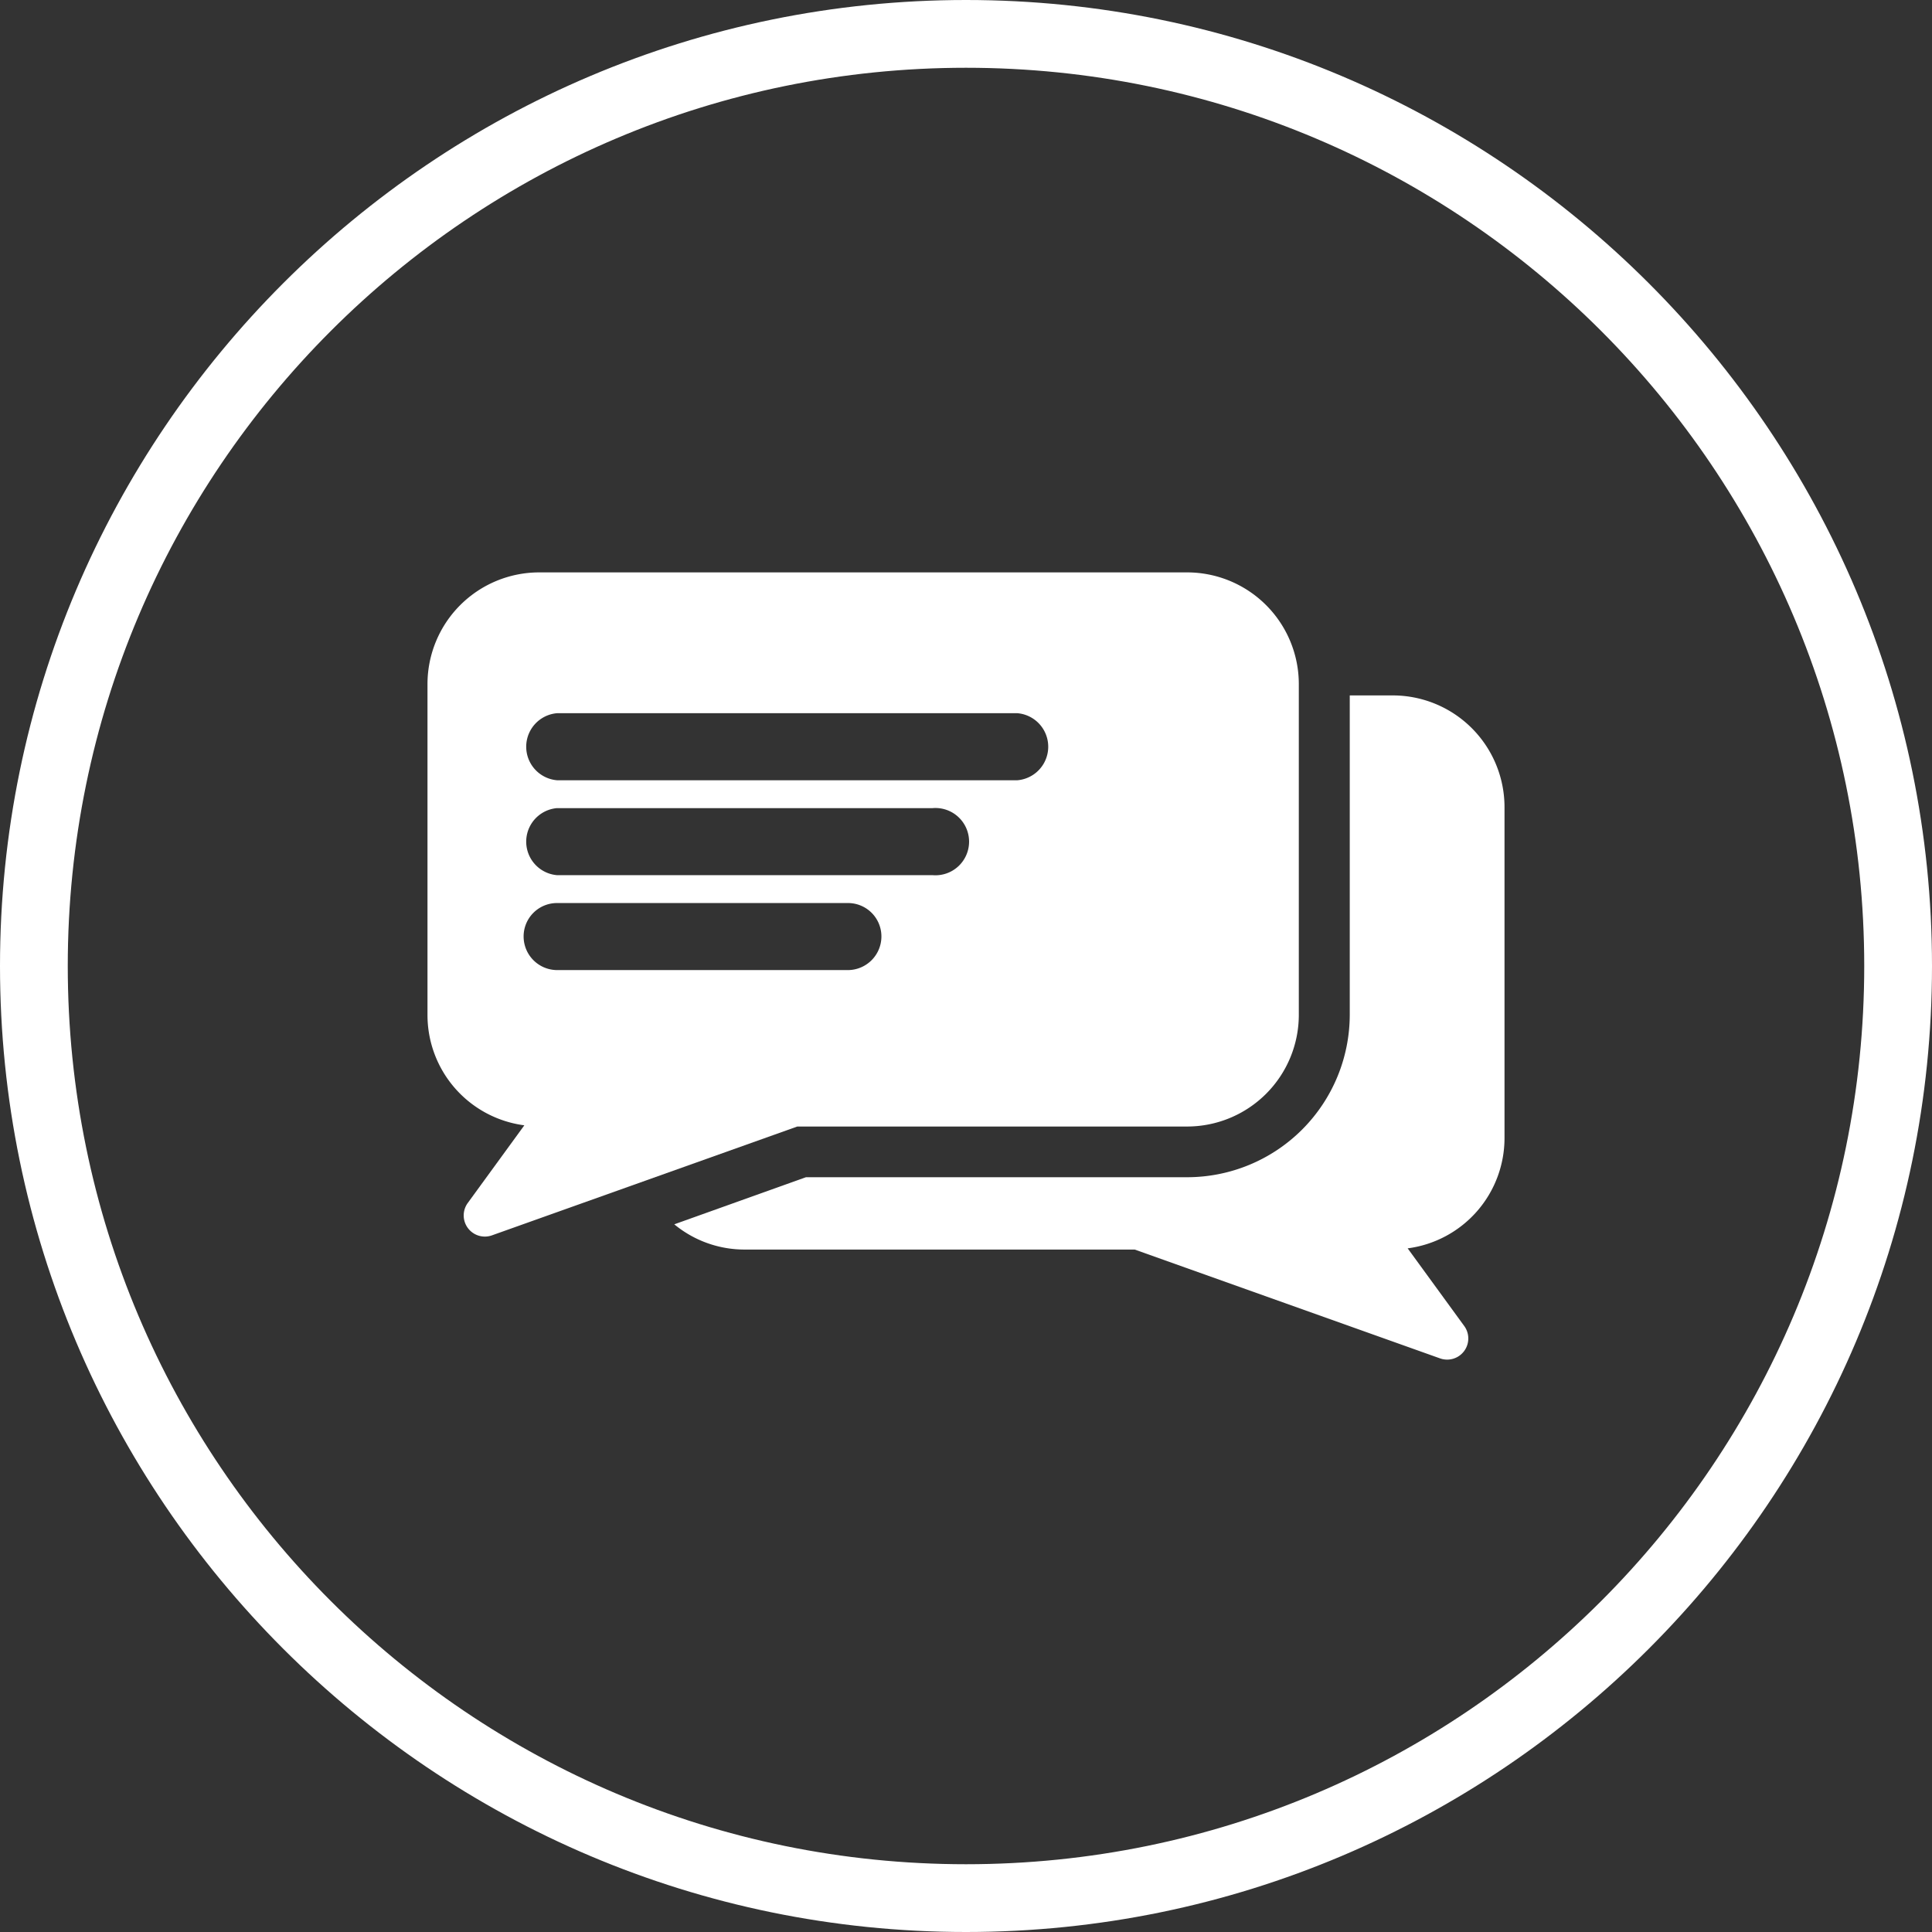 <?xml version="1.0" encoding="UTF-8" standalone="no"?><svg xmlns="http://www.w3.org/2000/svg" xmlns:xlink="http://www.w3.org/1999/xlink" data-name="Layer 1" fill="#ffffff" height="804" preserveAspectRatio="xMidYMid meet" version="1" viewBox="98.0 98.0 804.0 804.0" width="804" zoomAndPan="magnify"><rect x="98.0" y="98.0" width="804.0" height="804.0" fill="#333333" stroke="none"/><g id="change1_1"><path d="M500,98C278.3,98,98,278.3,98,500S278.3,902,500,902,902,721.7,902,500,721.7,98,500,98Zm0,775.8c-206.4,0-373.8-167.4-373.8-373.8S293.6,126.2,500,126.2,873.8,293.6,873.8,500,706.4,873.8,500,873.8Z"/></g><g id="change1_2"><path d="M592,336.2H322.4a46.5,46.5,0,0,0-46.5,46.4V520.3a46.3,46.3,0,0,0,40.3,46l-23.6,32.4a8.8,8.8,0,0,0,10.1,13.4l127.1-45.3H592a46.5,46.5,0,0,0,46.5-46.5V382.6A46.5,46.5,0,0,0,592,336.2ZM464.8,487.7a14,14,0,0,1-13.9,14H329.8a14,14,0,0,1-13.9-14h0a13.9,13.9,0,0,1,13.9-13.9H450.9a13.9,13.9,0,0,1,13.9,13.9Zm21.3-25.5H329.8a14,14,0,0,1,0-27.9H486.1a14,14,0,1,1,0,27.9Zm35.3-39.5H329.8a14,14,0,0,1,0-27.9H521.4a14,14,0,0,1,0,27.9Z"/></g><g id="change1_3"><path d="M677.6,387.4H659.7V520.3A67.7,67.7,0,0,1,592,587.9H433.4l-54.8,19.6A45.9,45.9,0,0,0,408,618H570.2l127.1,45.3a8.8,8.8,0,0,0,10.1-13.4l-23.6-32.4a46.3,46.3,0,0,0,40.3-46V433.9A46.5,46.5,0,0,0,677.6,387.4Z"/></g></svg>